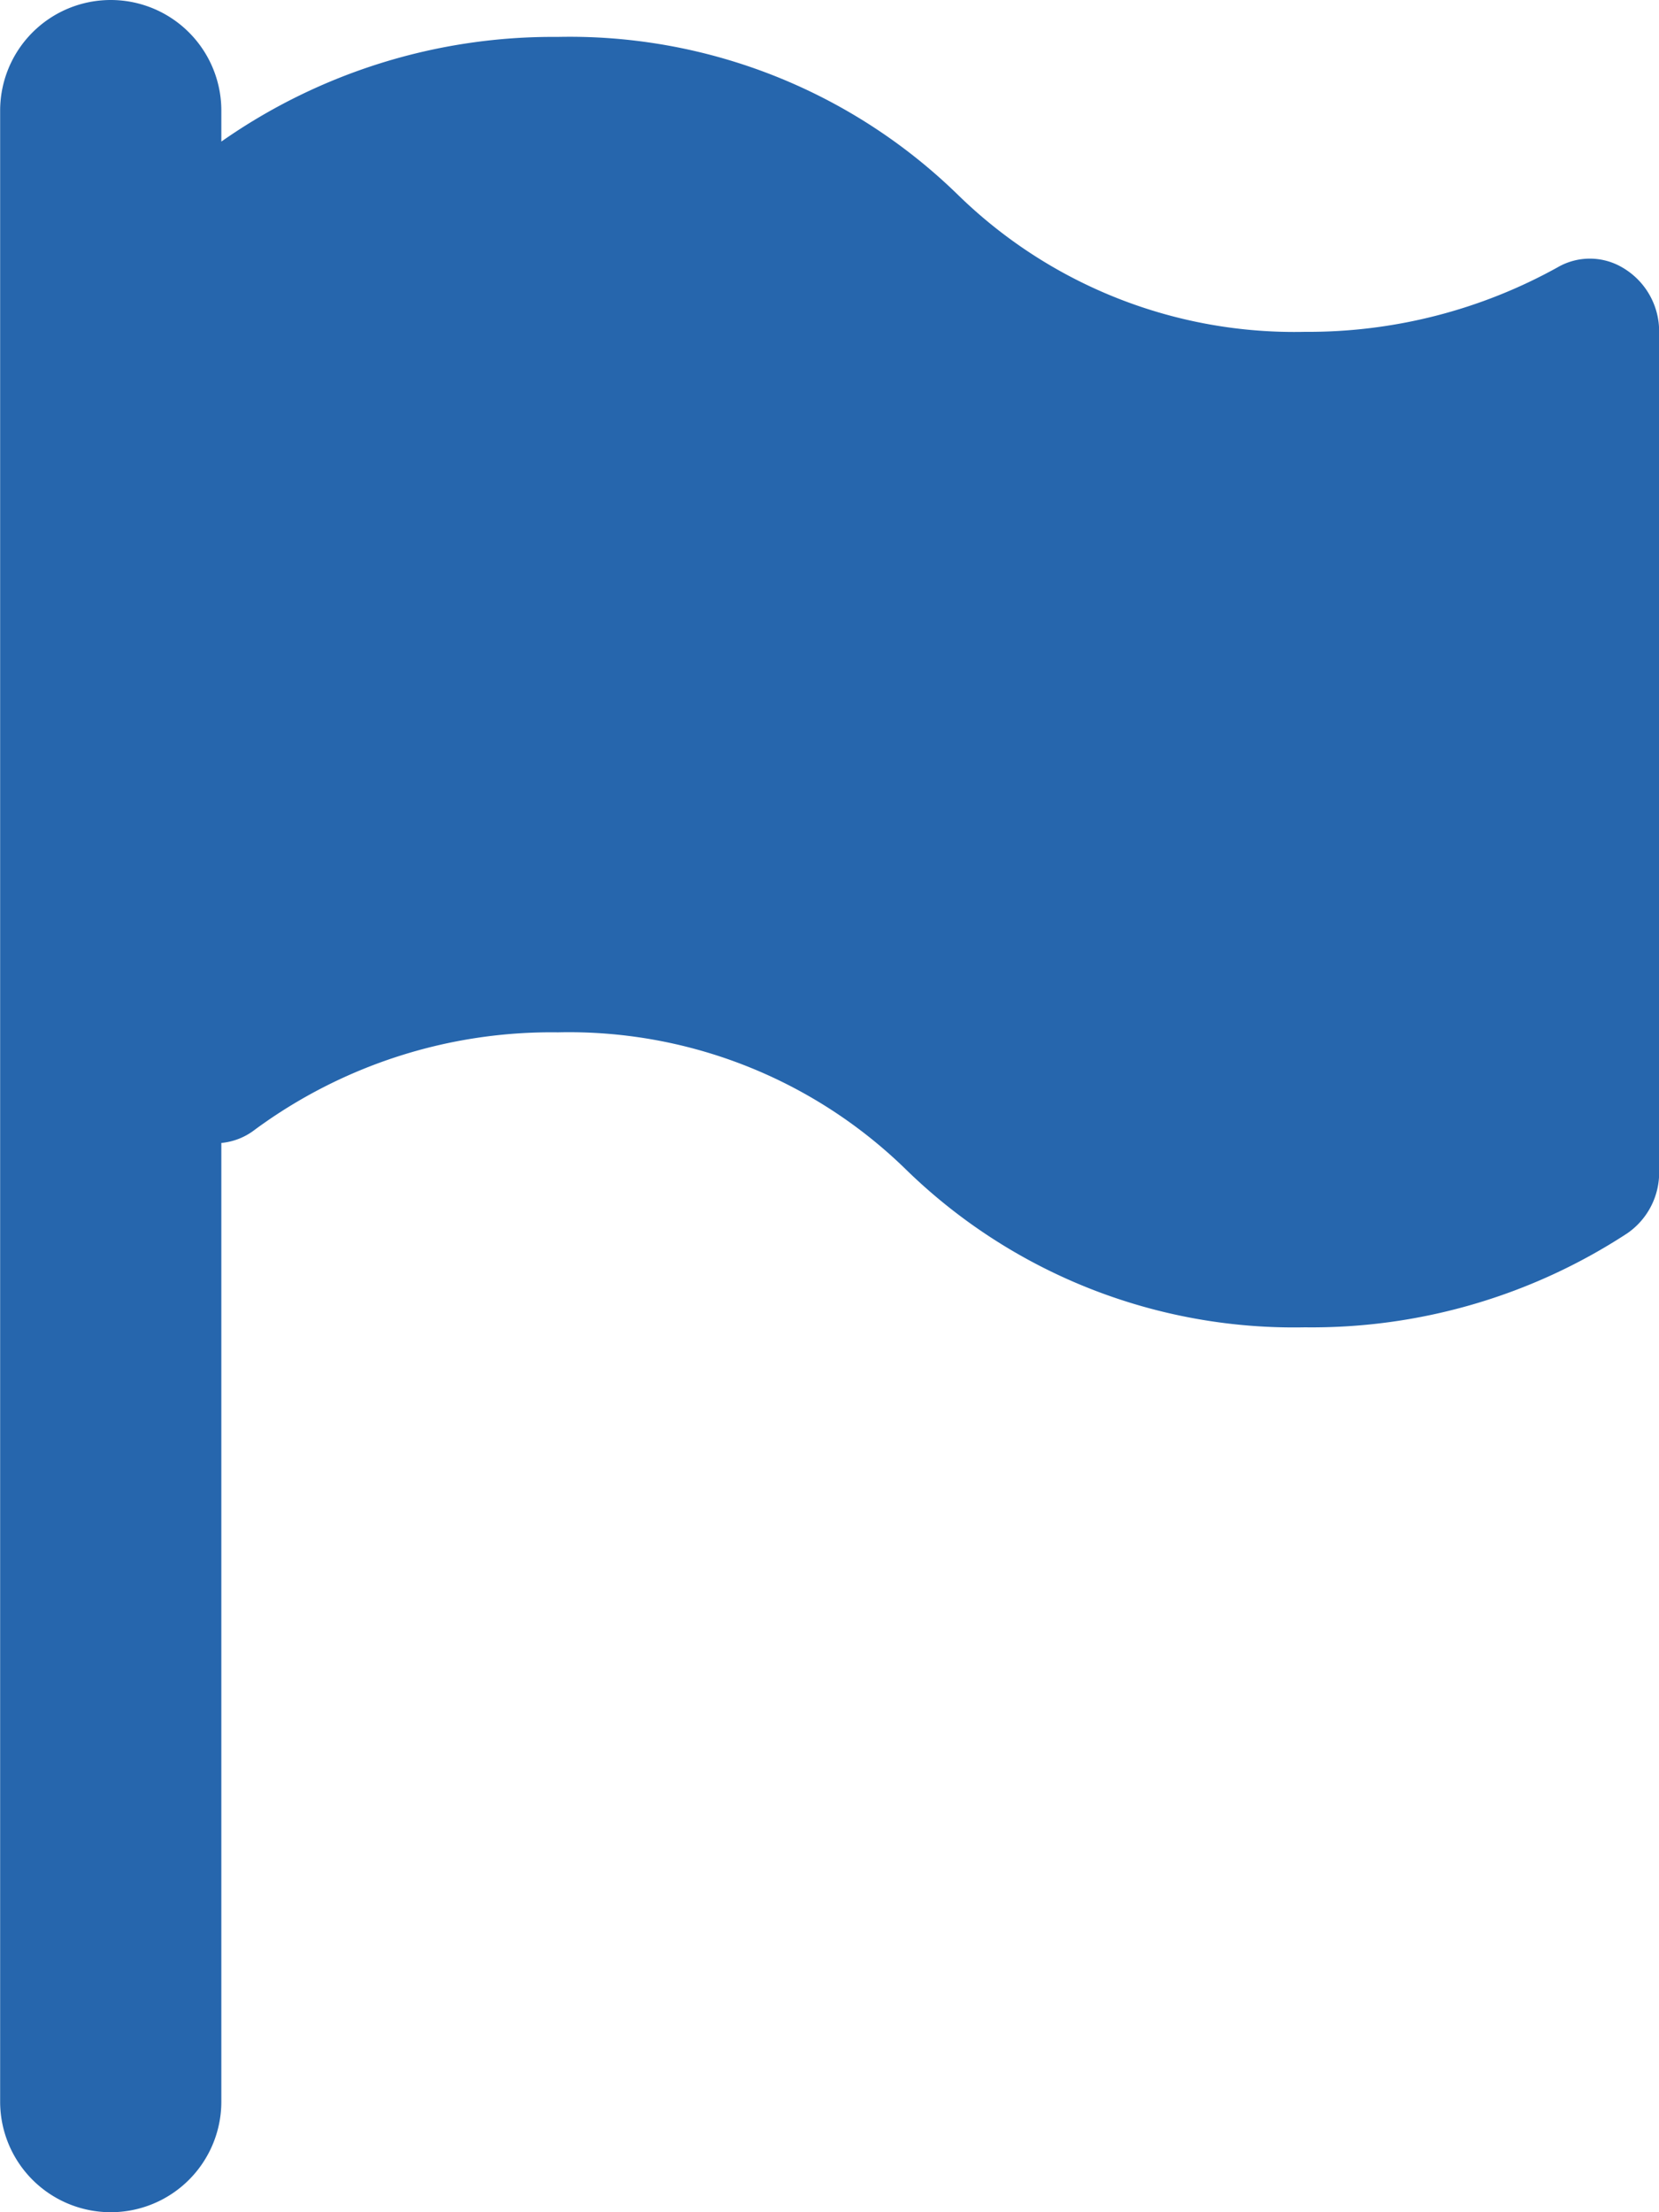 <svg xmlns="http://www.w3.org/2000/svg" width="24" height="32" viewBox="0 0 24 32"><defs><style>.a{fill:#2666ad;}</style></defs><path class="a" d="M87.464,3.867a.928.928,0,0,0-.933,0,7.434,7.434,0,0,1-3.653.933,6.965,6.965,0,0,1-5.013-1.973,8.042,8.042,0,0,0-5.8-2.293A8.352,8.352,0,0,0,67.2,2.048V1.6a1.6,1.6,0,0,0-3.2,0V30.4a1.6,1.6,0,0,0,3.2,0V16.533a.933.933,0,0,0,.485-.192,7.232,7.232,0,0,1,4.384-1.408,6.976,6.976,0,0,1,5.024,1.973A8.037,8.037,0,0,0,82.878,19.2a8.336,8.336,0,0,0,4.661-1.36A1.067,1.067,0,0,0,88,16.933V4.8A1.067,1.067,0,0,0,87.464,3.867Z" transform="translate(-63.998)"/></svg>